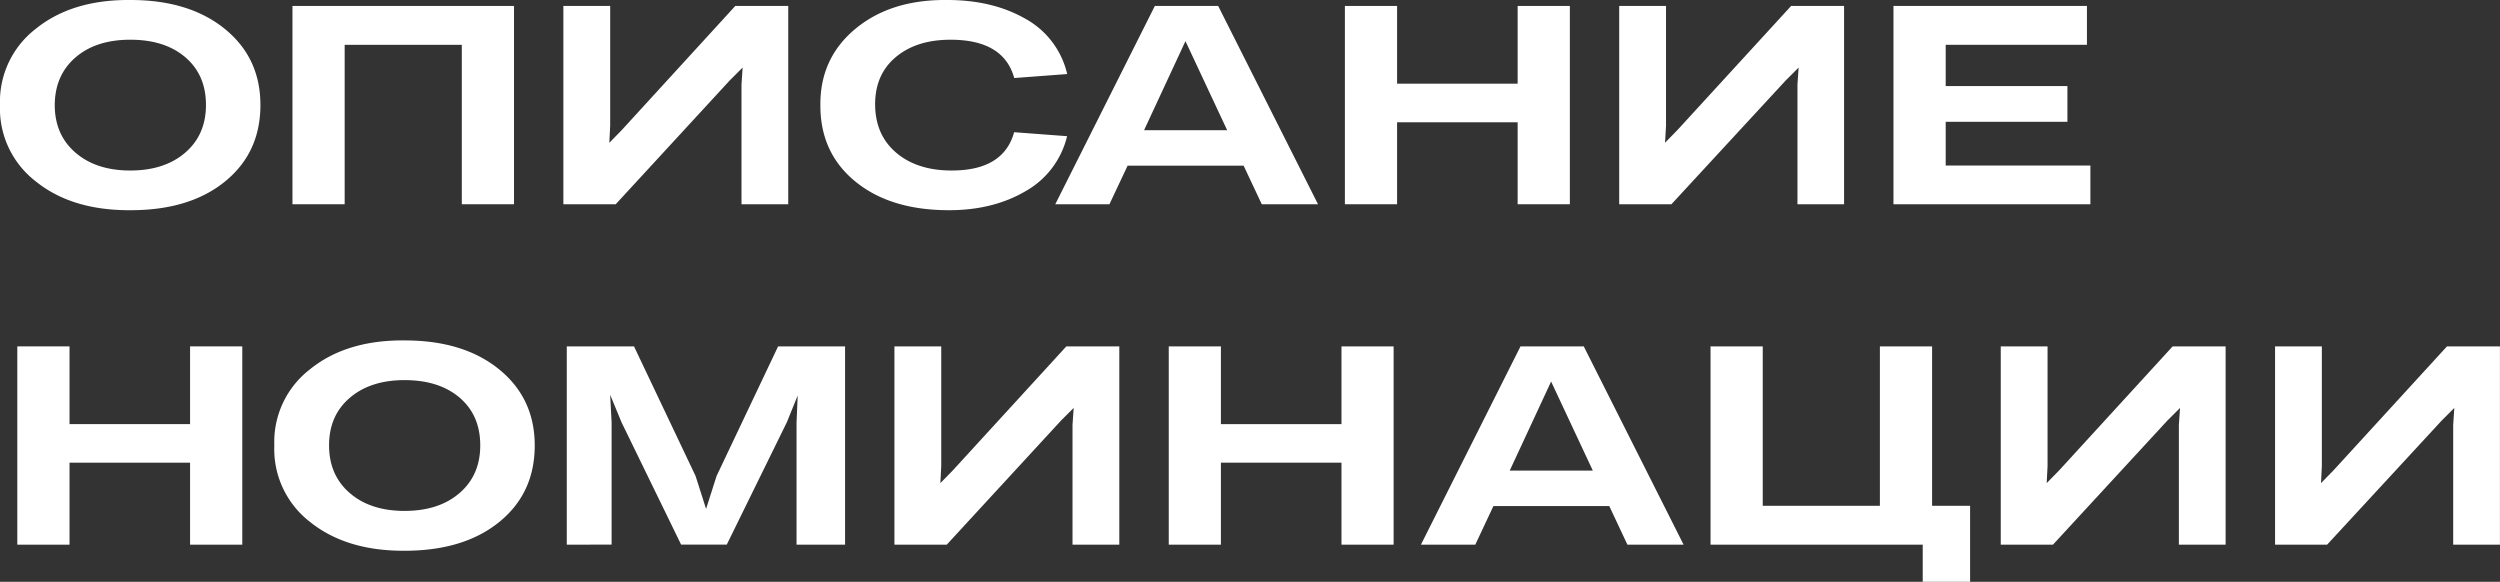 <?xml version="1.0" encoding="UTF-8"?> <svg xmlns="http://www.w3.org/2000/svg" viewBox="0 0 755.23 175.76"><rect x="0" y="0" width="755.23" height="175.76" fill="#333333" stroke="none"/> <defs> <style>.cls-1{fill:#fff;}</style> </defs> <g id="Слой_2" data-name="Слой 2"> <g id="Слой_1-2" data-name="Слой 1"> <path class="cls-1" d="M0,31.71a27.76,27.76,0,0,1,10.8-23Q21.77-.16,39.42,0q17.74,0,28.5,8.74t10.75,23q0,14.4-10.71,23.1T39.34,63.5q-17.66.09-28.58-8.74A27.76,27.76,0,0,1,0,31.71Zm62.22,0q0-9.08-6.22-14.4T39.34,12Q29,12,22.8,17.36T16.54,31.71q0,9,6.26,14.4t16.54,5.4q10.36,0,16.62-5.4T62.22,31.71Z"></path> <path class="cls-1" d="M88.35,61.7V1.8h66.93V61.7H139.51V13.54H104.12V61.7Z"></path> <path class="cls-1" d="M170.19,61.7V1.8h14.14V38l-.26,5.14,3.77-3.86L222.12,1.8h16V61.7H224V25.54l.34-5.14-3.86,3.86L186,61.7Z"></path> <path class="cls-1" d="M247.83,31.88q-.17-14.22,10.54-23.14T286.14,0q13.71,0,23.61,5.66a25.64,25.64,0,0,1,12.64,16.71l-16,1.2Q303.2,12,287.16,12q-10.28,0-16.53,5.23t-6.26,14.22q0,9.25,6.34,14.66t16.8,5.4q15.67,0,18.85-11.57l16,1.2a26,26,0,0,1-12.56,16.62Q300,63.51,286.65,63.5q-17.65,0-28.24-8.65T247.83,31.88Z"></path> <path class="cls-1" d="M381.17,61.7l-5.48-11.65H340.64L335.15,61.7H318.79L348.87,1.8H368l30.16,59.9ZM345.61,39.34h25.11l-12.6-26.91Z"></path> <path class="cls-1" d="M406.28,61.7V1.8h15.77V25.28h36.42V1.8h15.77V61.7H458.47V36.94H422.05V61.7Z"></path> <path class="cls-1" d="M489.15,61.7V1.8h14.14V38L503,43.11l3.77-3.86L541.08,1.8h16V61.7H543V25.54l.35-5.14-3.86,3.86L504.92,61.7Z"></path> <path class="cls-1" d="M572,61.7V1.8h58.45V13.54H587.78V26h36.77v10.8H587.78V50h43.71V61.7Z"></path> <path class="cls-1" d="M5.23,164.54v-59.9H21v23.48H57.42V104.64H73.19v59.9H57.42V139.77H21v24.77Z"></path> <path class="cls-1" d="M82.87,134.54a27.7,27.7,0,0,1,10.8-23q11-8.88,28.62-8.7,17.74,0,28.49,8.74t10.76,23q0,14.4-10.71,23.1t-28.63,8.7q-17.65.07-28.58-8.74A27.77,27.77,0,0,1,82.87,134.54Zm62.21,0q0-9.07-6.21-14.39t-16.67-5.32q-10.28,0-16.54,5.36t-6.25,14.35q0,9,6.25,14.4t16.54,5.4q10.38,0,16.63-5.4T145.08,134.54Z"></path> <path class="cls-1" d="M171.22,164.54v-59.9h20.31l18.6,39.16,3.17,9.94,3.17-9.94,18.59-39.16h20.23v59.9H240.63V127.6l.35-8.14-3.26,8.06-18.17,37H205.76l-18-36.94-3.43-8.31.43,8.31v36.94Z"></path> <path class="cls-1" d="M270.2,164.54v-59.9h14.14V140.8l-.26,5.14,3.77-3.85,34.28-37.45h16v59.9H324V128.37l.35-5.14-3.86,3.86L286,164.54Z"></path> <path class="cls-1" d="M353.07,164.54v-59.9h15.76v23.48h36.42V104.64H421v59.9H405.25V139.77H368.83v24.77Z"></path> <path class="cls-1" d="M491.63,164.54l-5.48-11.66h-35l-5.48,11.66H429.25l30.08-59.9h19.11l30.16,59.9Zm-35.56-22.37h25.11l-12.6-26.91Z"></path> <path class="cls-1" d="M583.67,152.8h11.48v23H580.84V164.54h-64.1v-59.9h15.77V152.8H567.9V104.64h15.77Z"></path> <path class="cls-1" d="M604.41,164.54v-59.9h14.14V140.8l-.26,5.14,3.77-3.85,34.28-37.45h16v59.9H658.22V128.37l.35-5.14-3.86,3.86-34.53,37.45Z"></path> <path class="cls-1" d="M687.28,164.54v-59.9h14.13V140.8l-.25,5.14,3.77-3.85,34.28-37.45h16v59.9H741.09V128.37l.34-5.14-3.85,3.86L703,164.54Z"></path> </g> </g> </svg> 